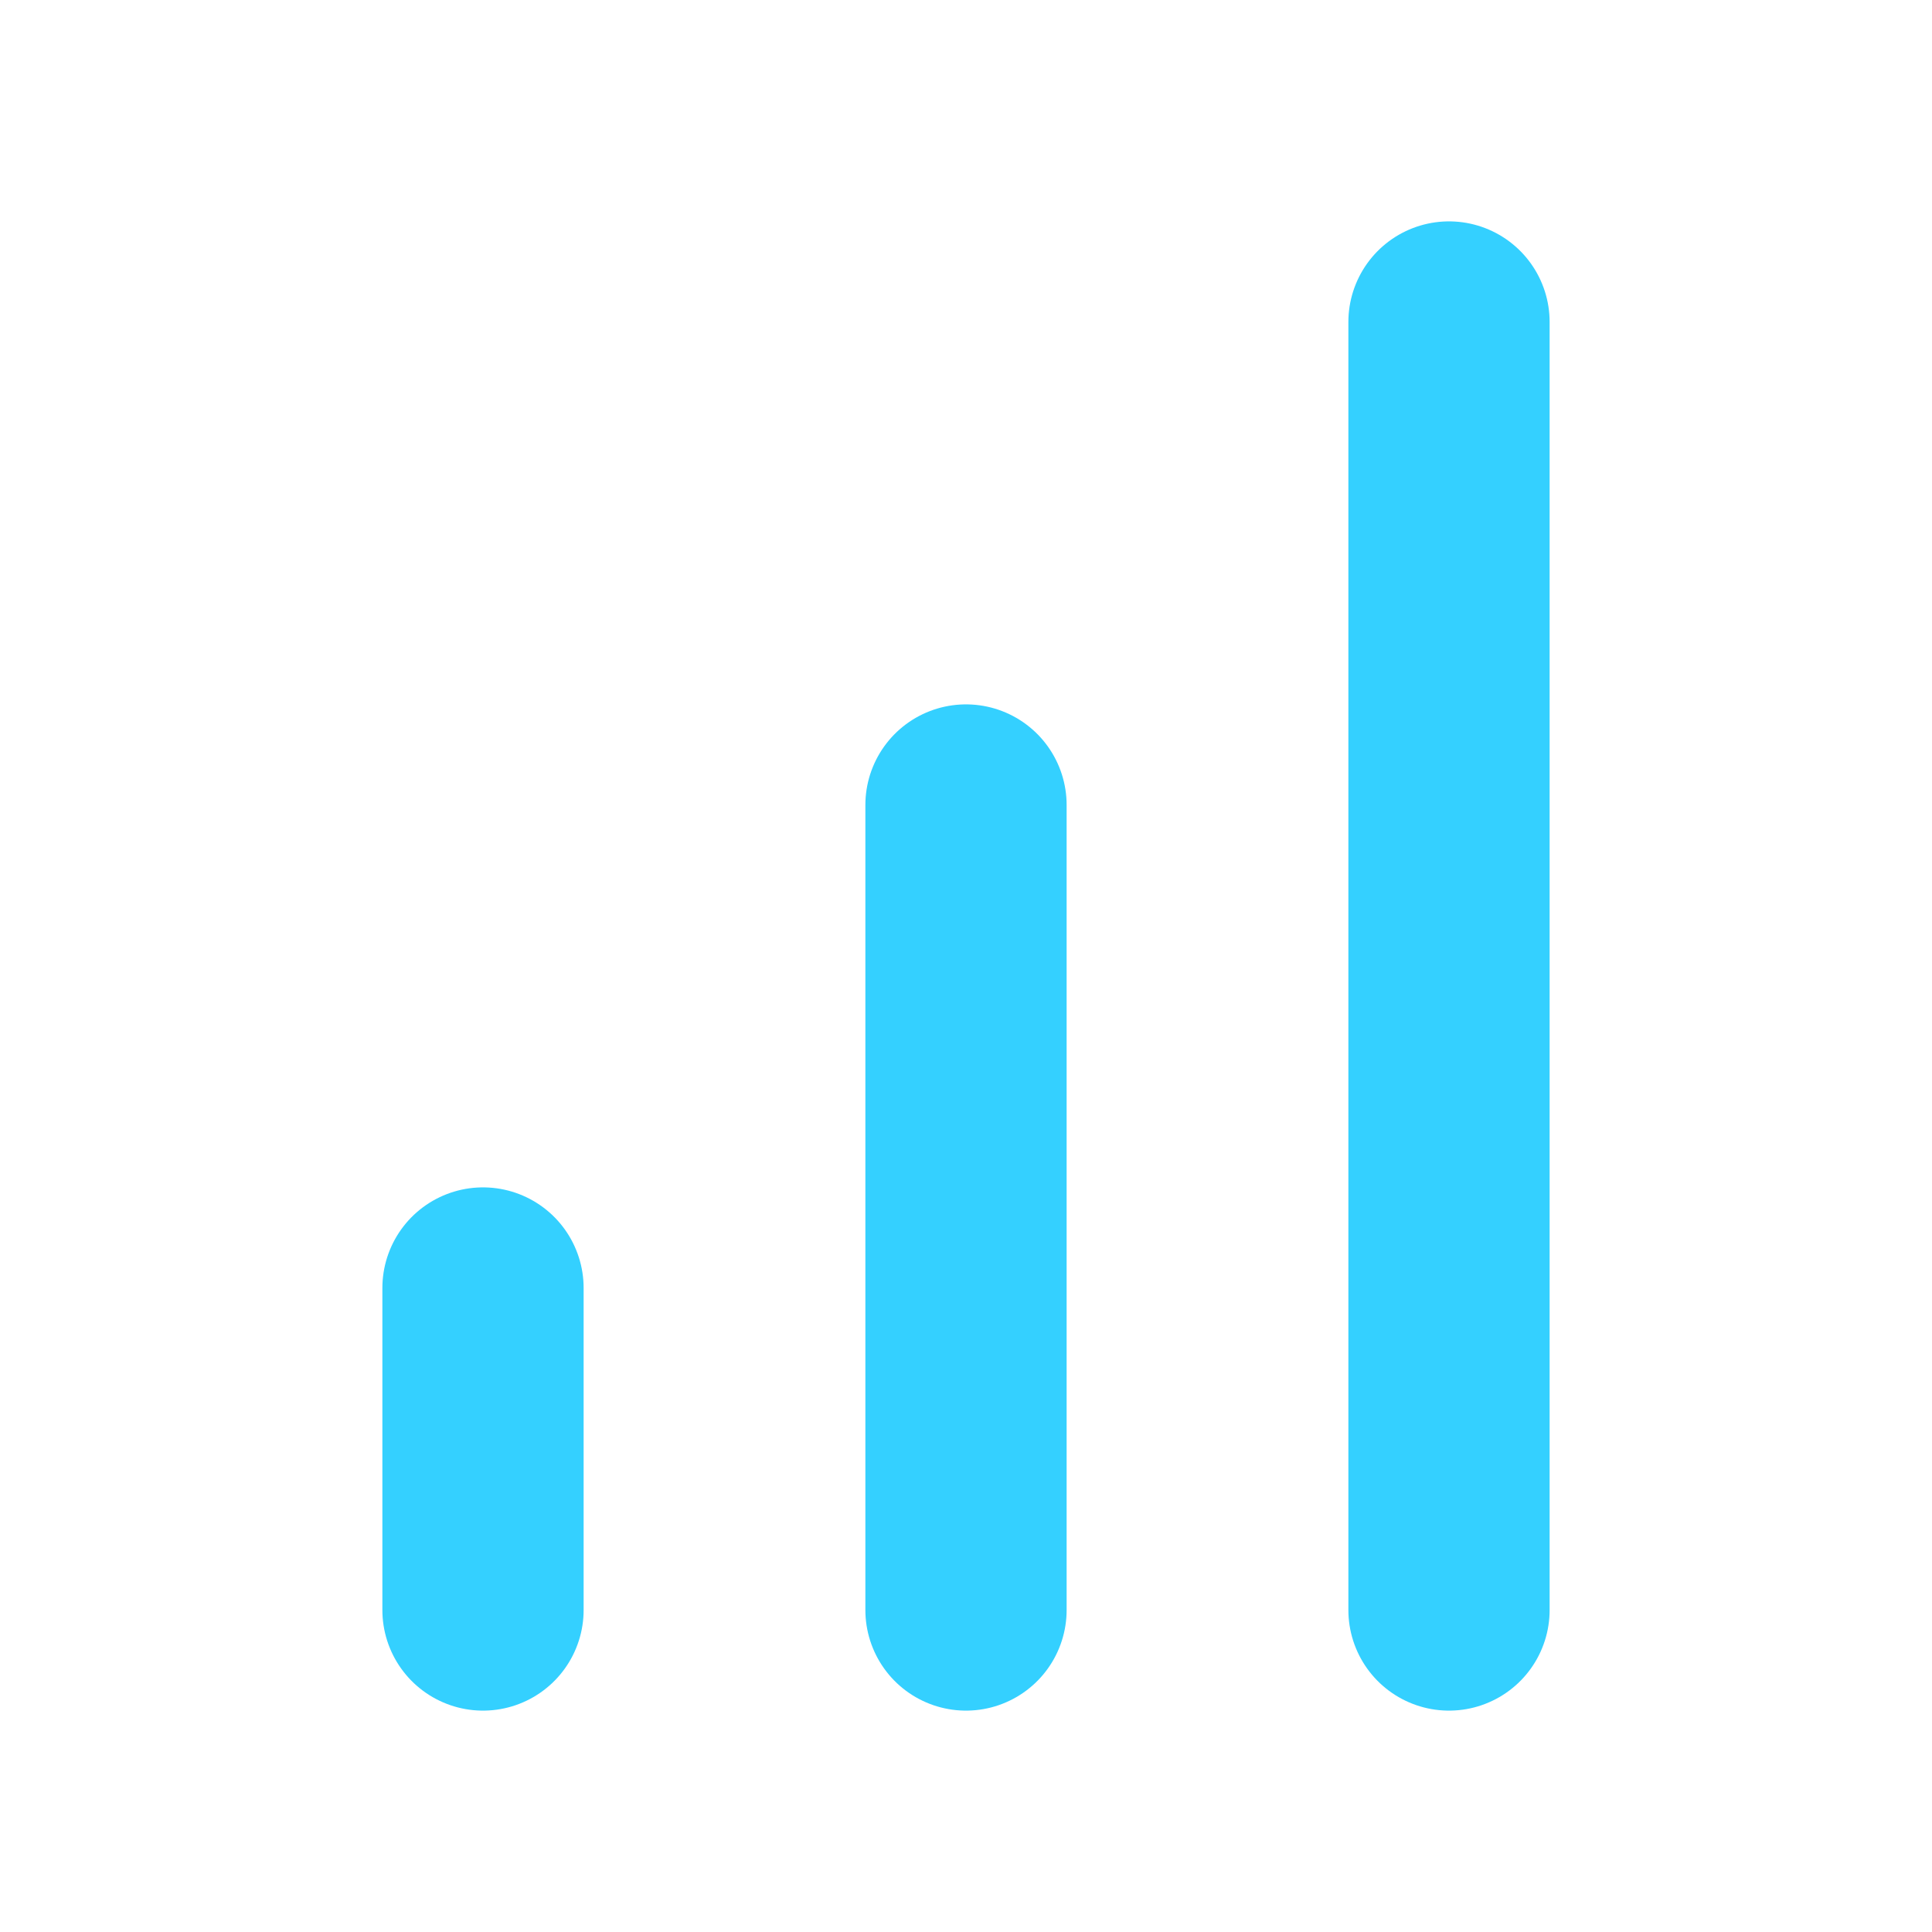 <svg width="24" height="24" viewBox="0 0 24 24" fill="none" xmlns="http://www.w3.org/2000/svg">
<path d="M12 20V10M18 20V4M6 20V16" stroke="#34D0FF" stroke-width="2.5" stroke-linecap="round" stroke-linejoin="round"/>
</svg>
